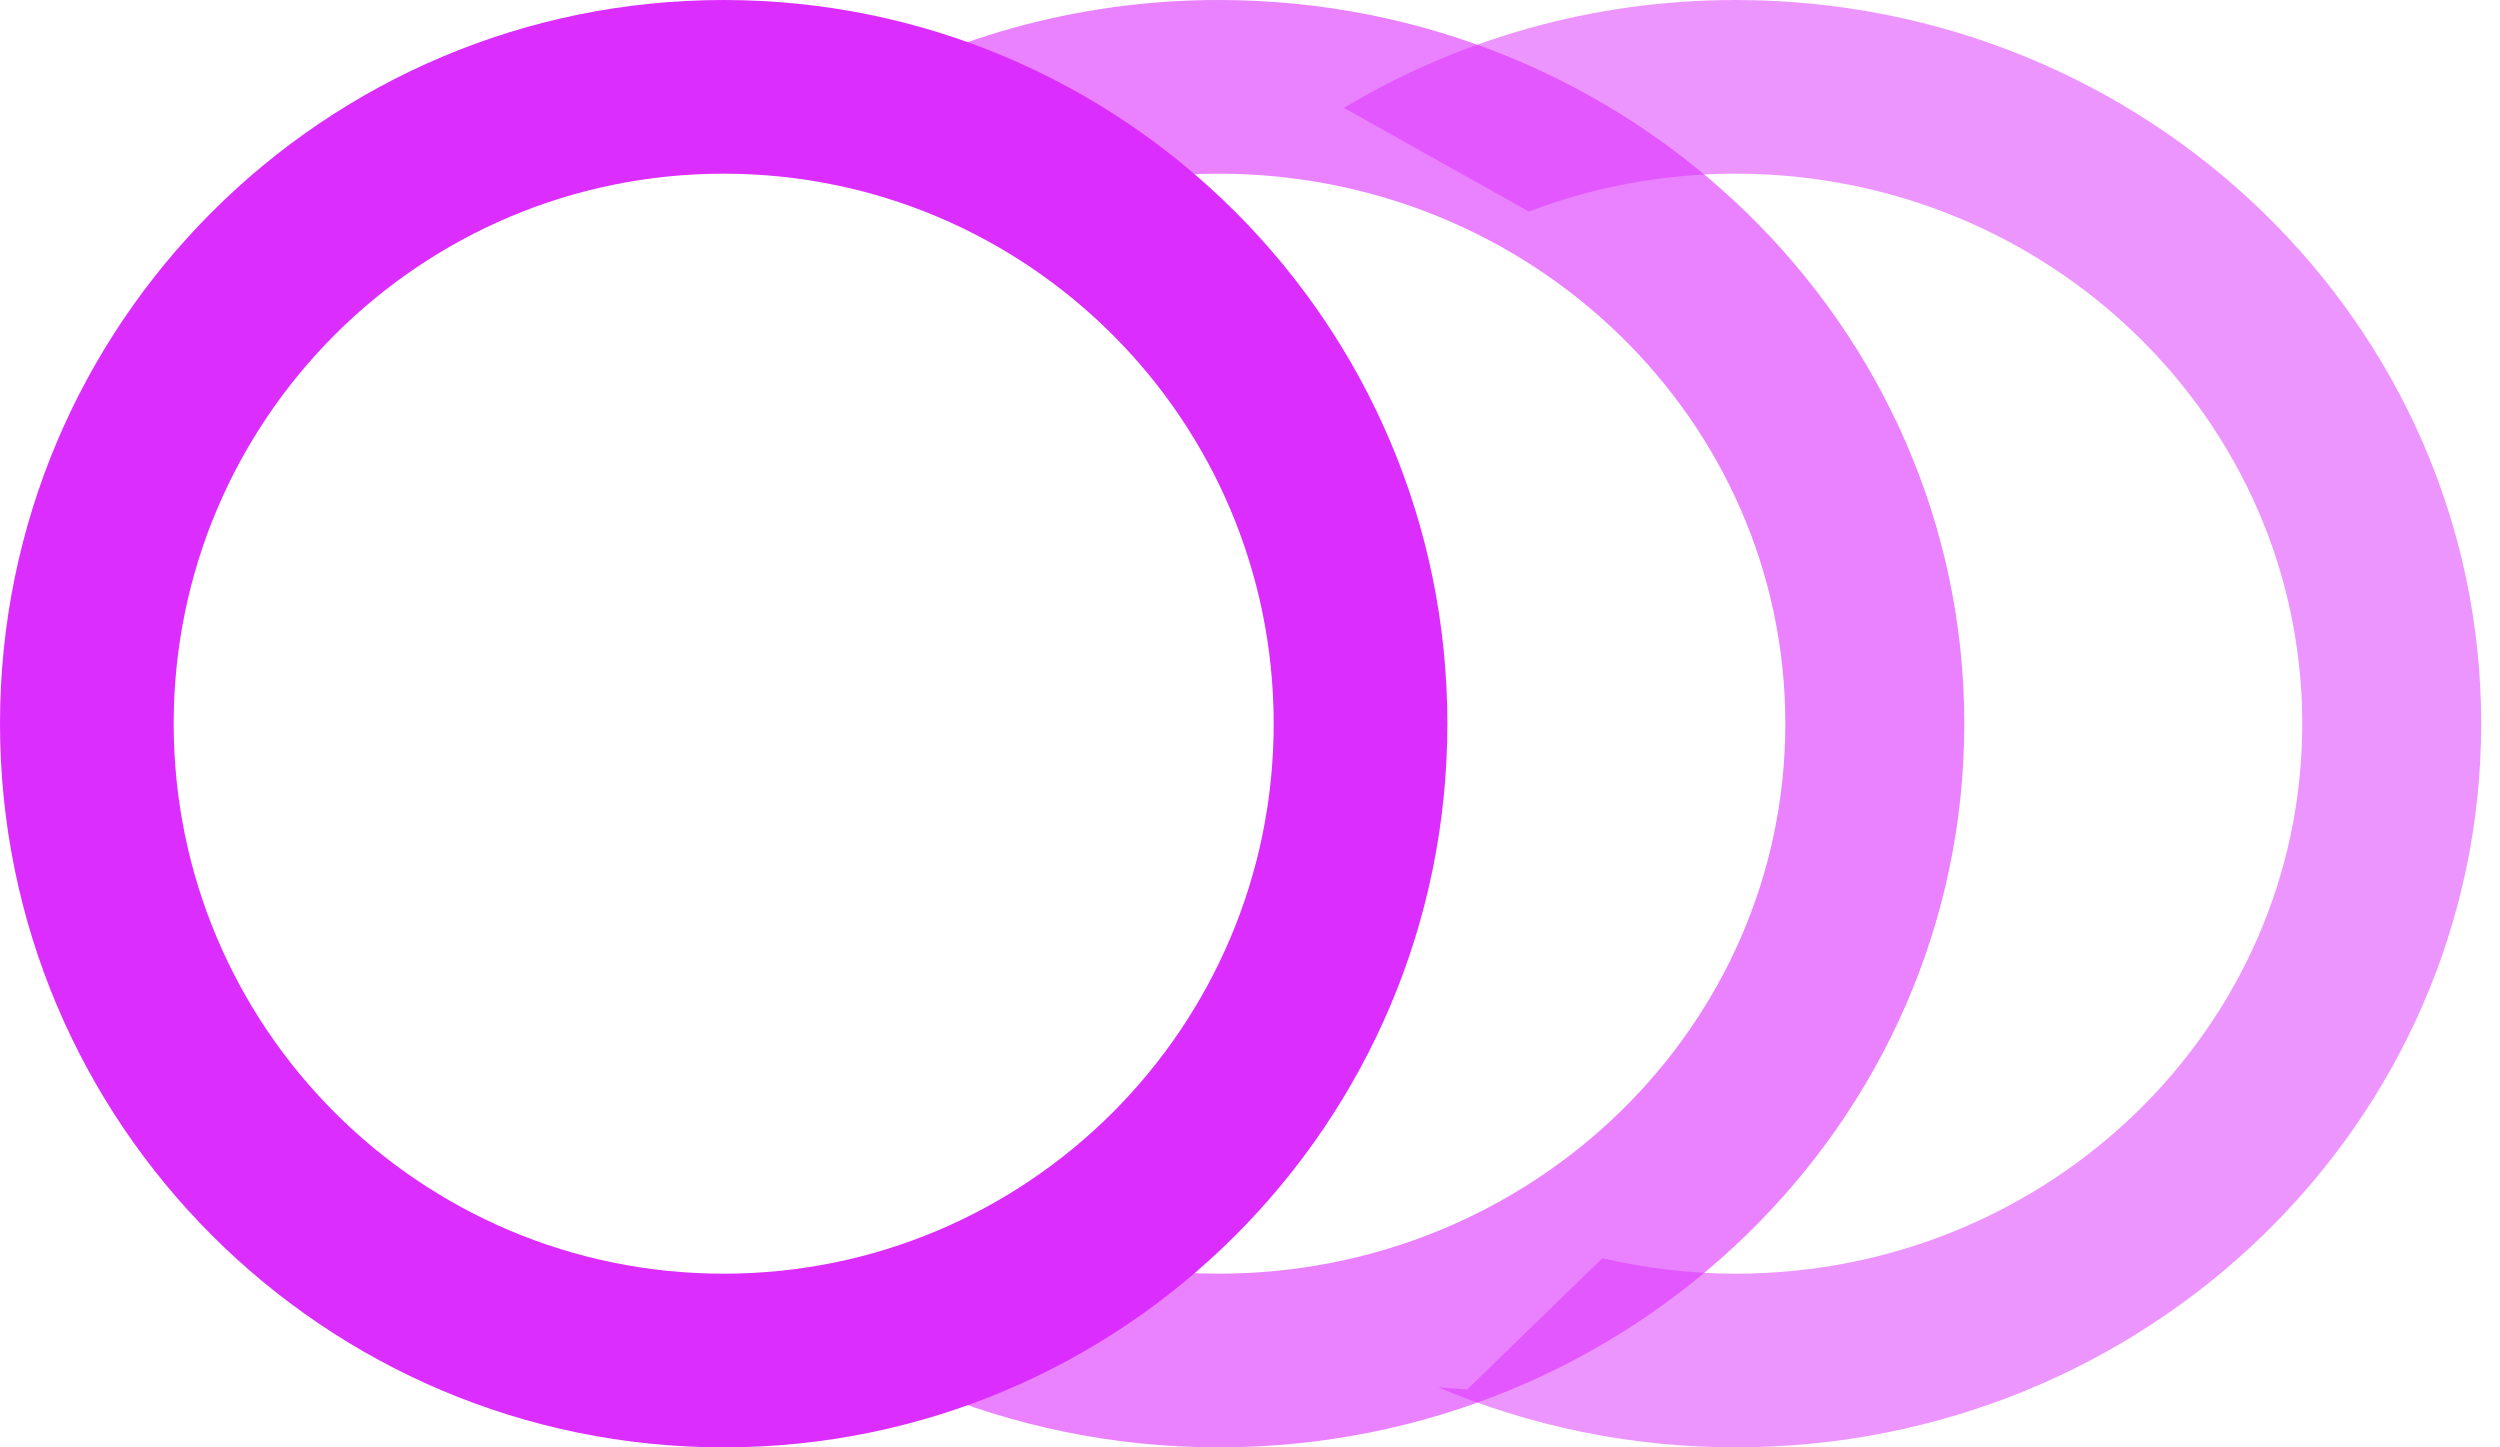 <svg width="38" height="22" viewBox="0 0 38 22" fill="none" xmlns="http://www.w3.org/2000/svg">
<path d="M26.382 0C32.64 0 37.714 4.925 37.714 11C37.714 17.075 32.64 22 26.382 22C24.775 22 23.247 21.673 21.863 21.088L22.302 21.12L24.356 19.125C25.006 19.277 25.684 19.36 26.382 19.36C31.138 19.36 34.994 15.617 34.994 11C34.994 6.383 31.138 2.64 26.382 2.64C25.273 2.64 24.213 2.844 23.239 3.215L20.428 1.64C22.159 0.601 24.198 0 26.382 0Z" fill="#DC2DFF" fill-opacity="0.5"/>
<path d="M18.525 0C24.783 0 29.857 4.925 29.857 11C29.857 17.075 24.783 22 18.525 22C16.918 22 15.39 21.673 14.006 21.088L14.445 21.12L16.499 19.125C17.149 19.277 17.827 19.36 18.525 19.36C23.281 19.36 27.137 15.617 27.137 11C27.137 6.383 23.281 2.64 18.525 2.64C17.416 2.64 16.356 2.844 15.383 3.215L12.572 1.64C14.302 0.601 16.341 0 18.525 0Z" fill="#DC2DFF" fill-opacity="0.6"/>
<path d="M19.36 11C19.36 6.383 15.617 2.64 11 2.64C6.383 2.64 2.64 6.383 2.64 11C2.64 15.617 6.383 19.36 11 19.36V22C4.925 22 0 17.075 0 11C0 4.925 4.925 0 11 0C17.075 0 22 4.925 22 11C22 17.075 17.075 22 11 22V19.36C15.617 19.36 19.36 15.617 19.36 11Z" fill="#DC2DFF"/>
</svg>
